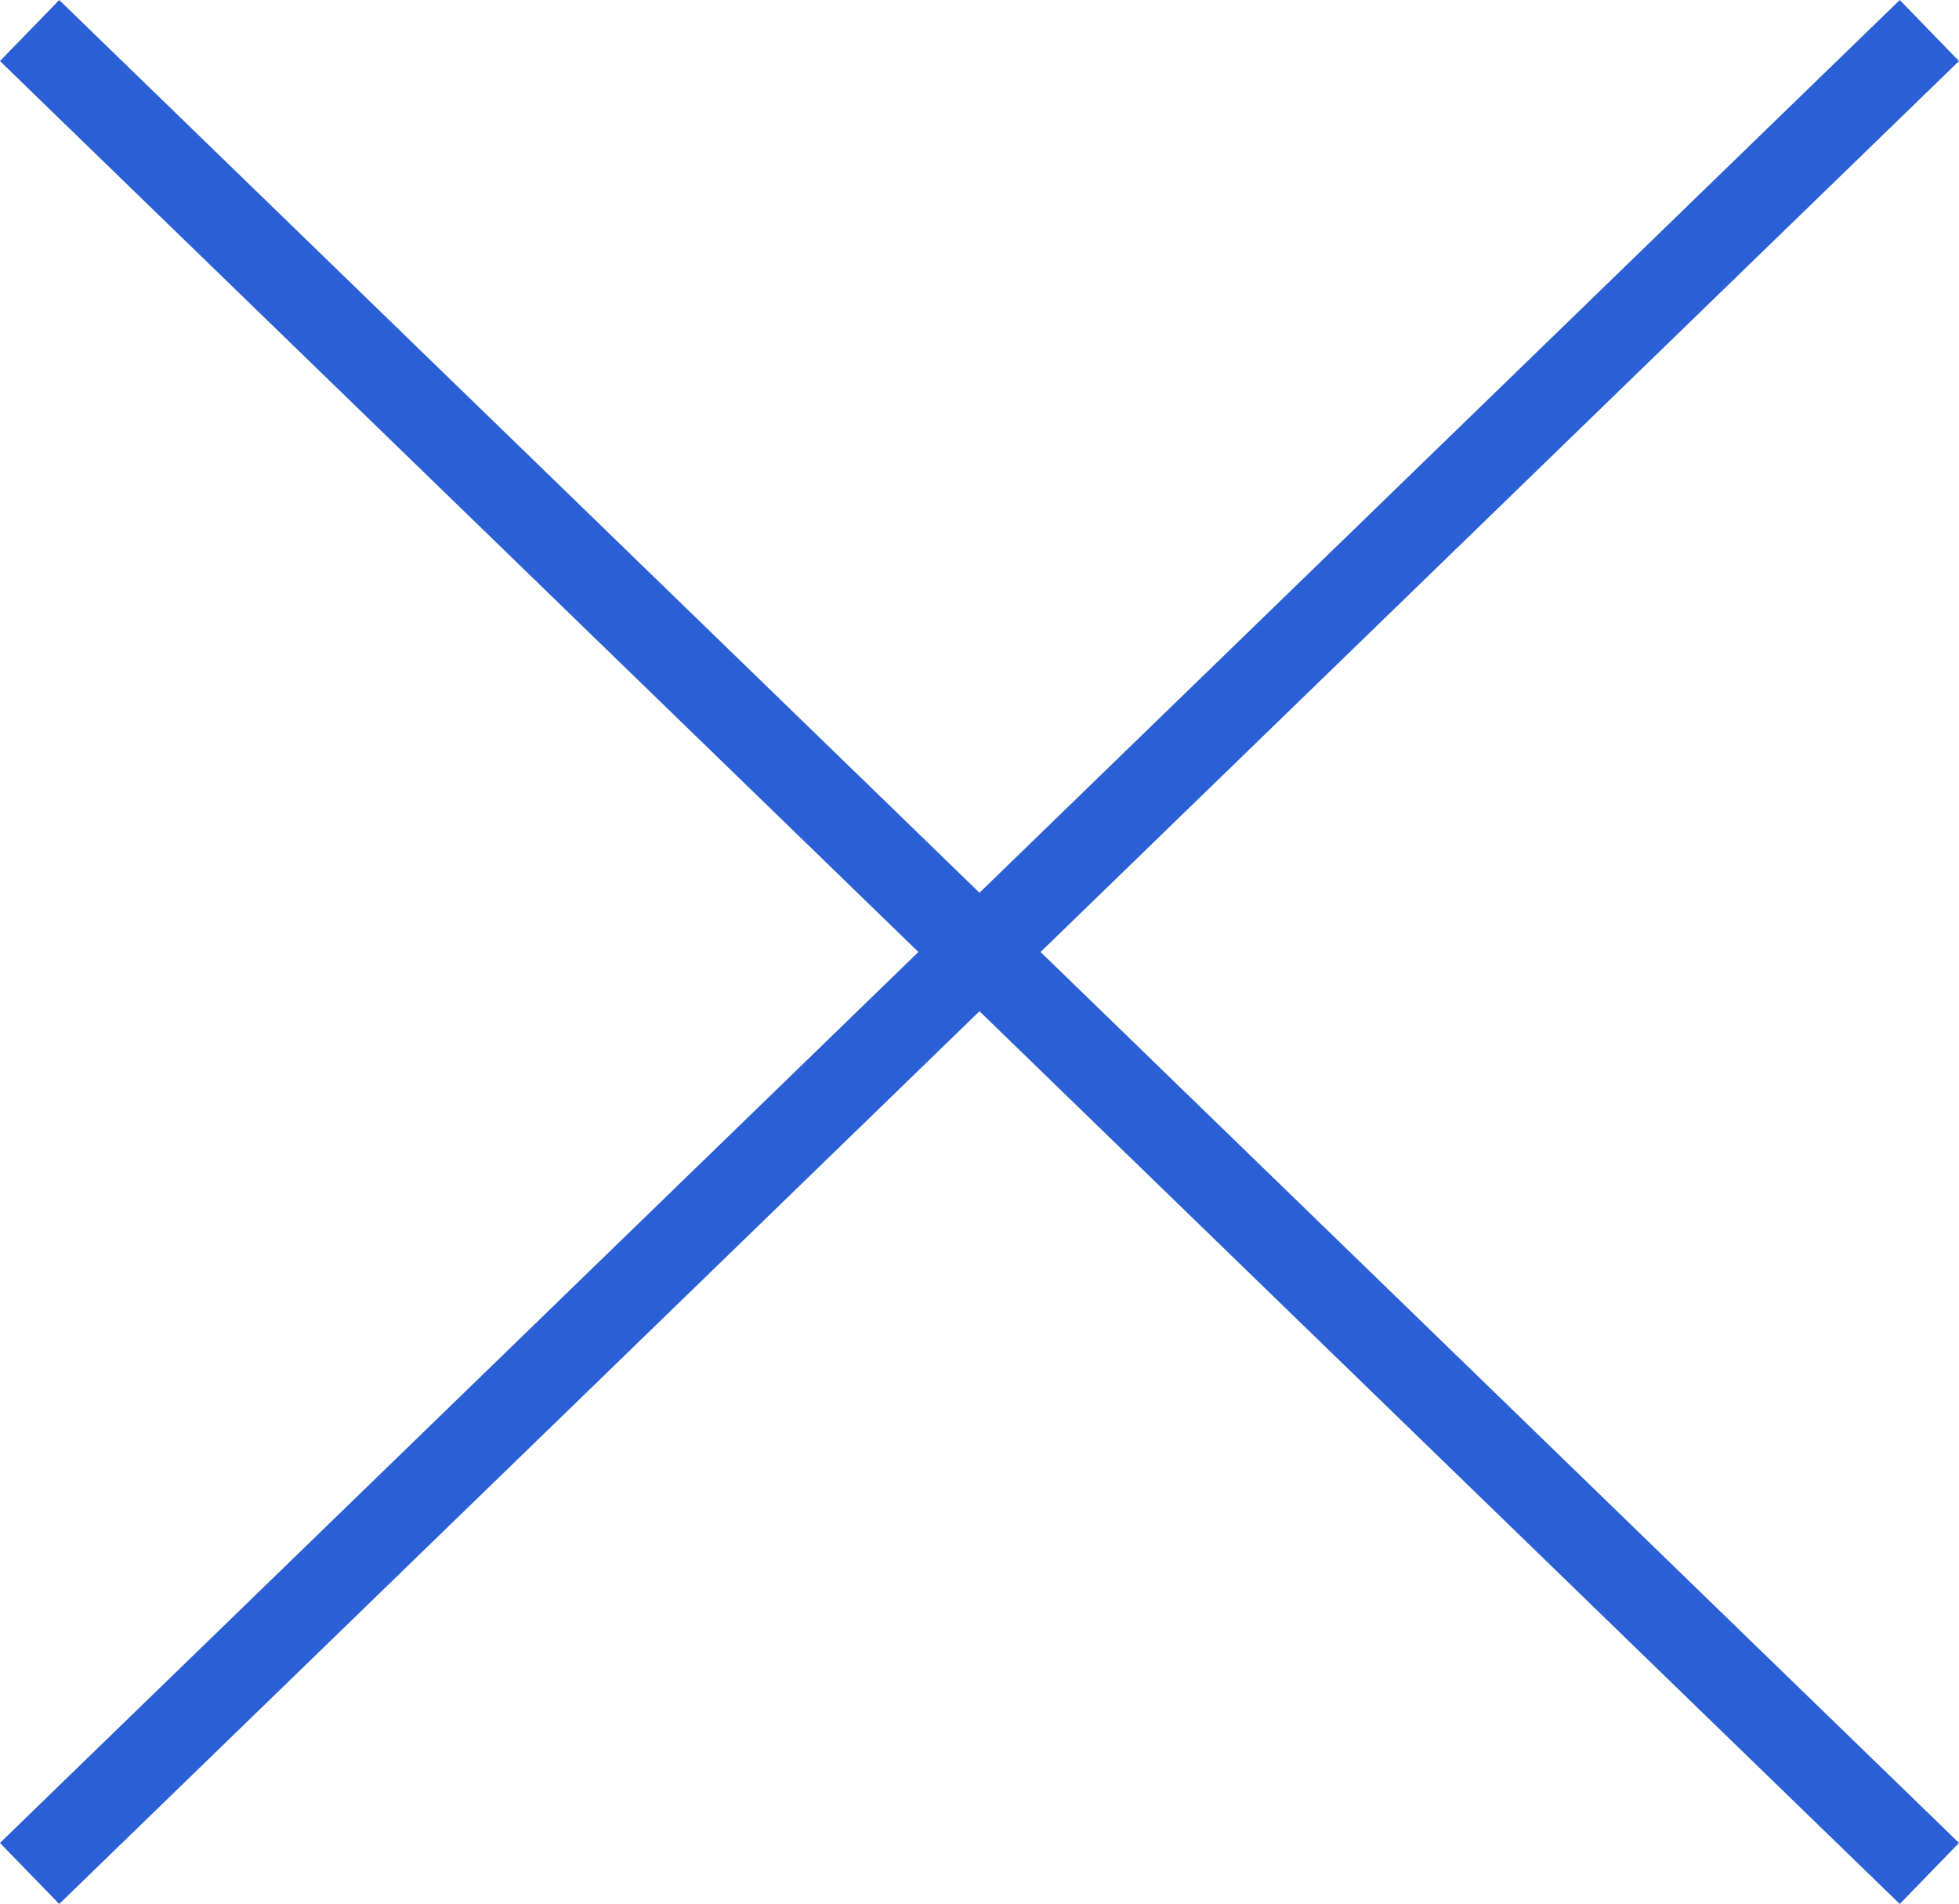 <svg xmlns="http://www.w3.org/2000/svg" width="69.089" height="67.153" viewBox="0 0 69.089 67.153">
  <g id="グループ_7825" data-name="グループ 7825" transform="translate(-923.456 -861.423)">
    <line id="線_118" data-name="線 118" x1="67" y2="65" transform="translate(924.5 862.5)" fill="none" stroke="#2b5fd5" stroke-width="3"/>
    <line id="線_119" data-name="線 119" x2="67" y2="65" transform="translate(924.5 862.5)" fill="none" stroke="#2b5fd5" stroke-width="3"/>
  </g>
</svg>
